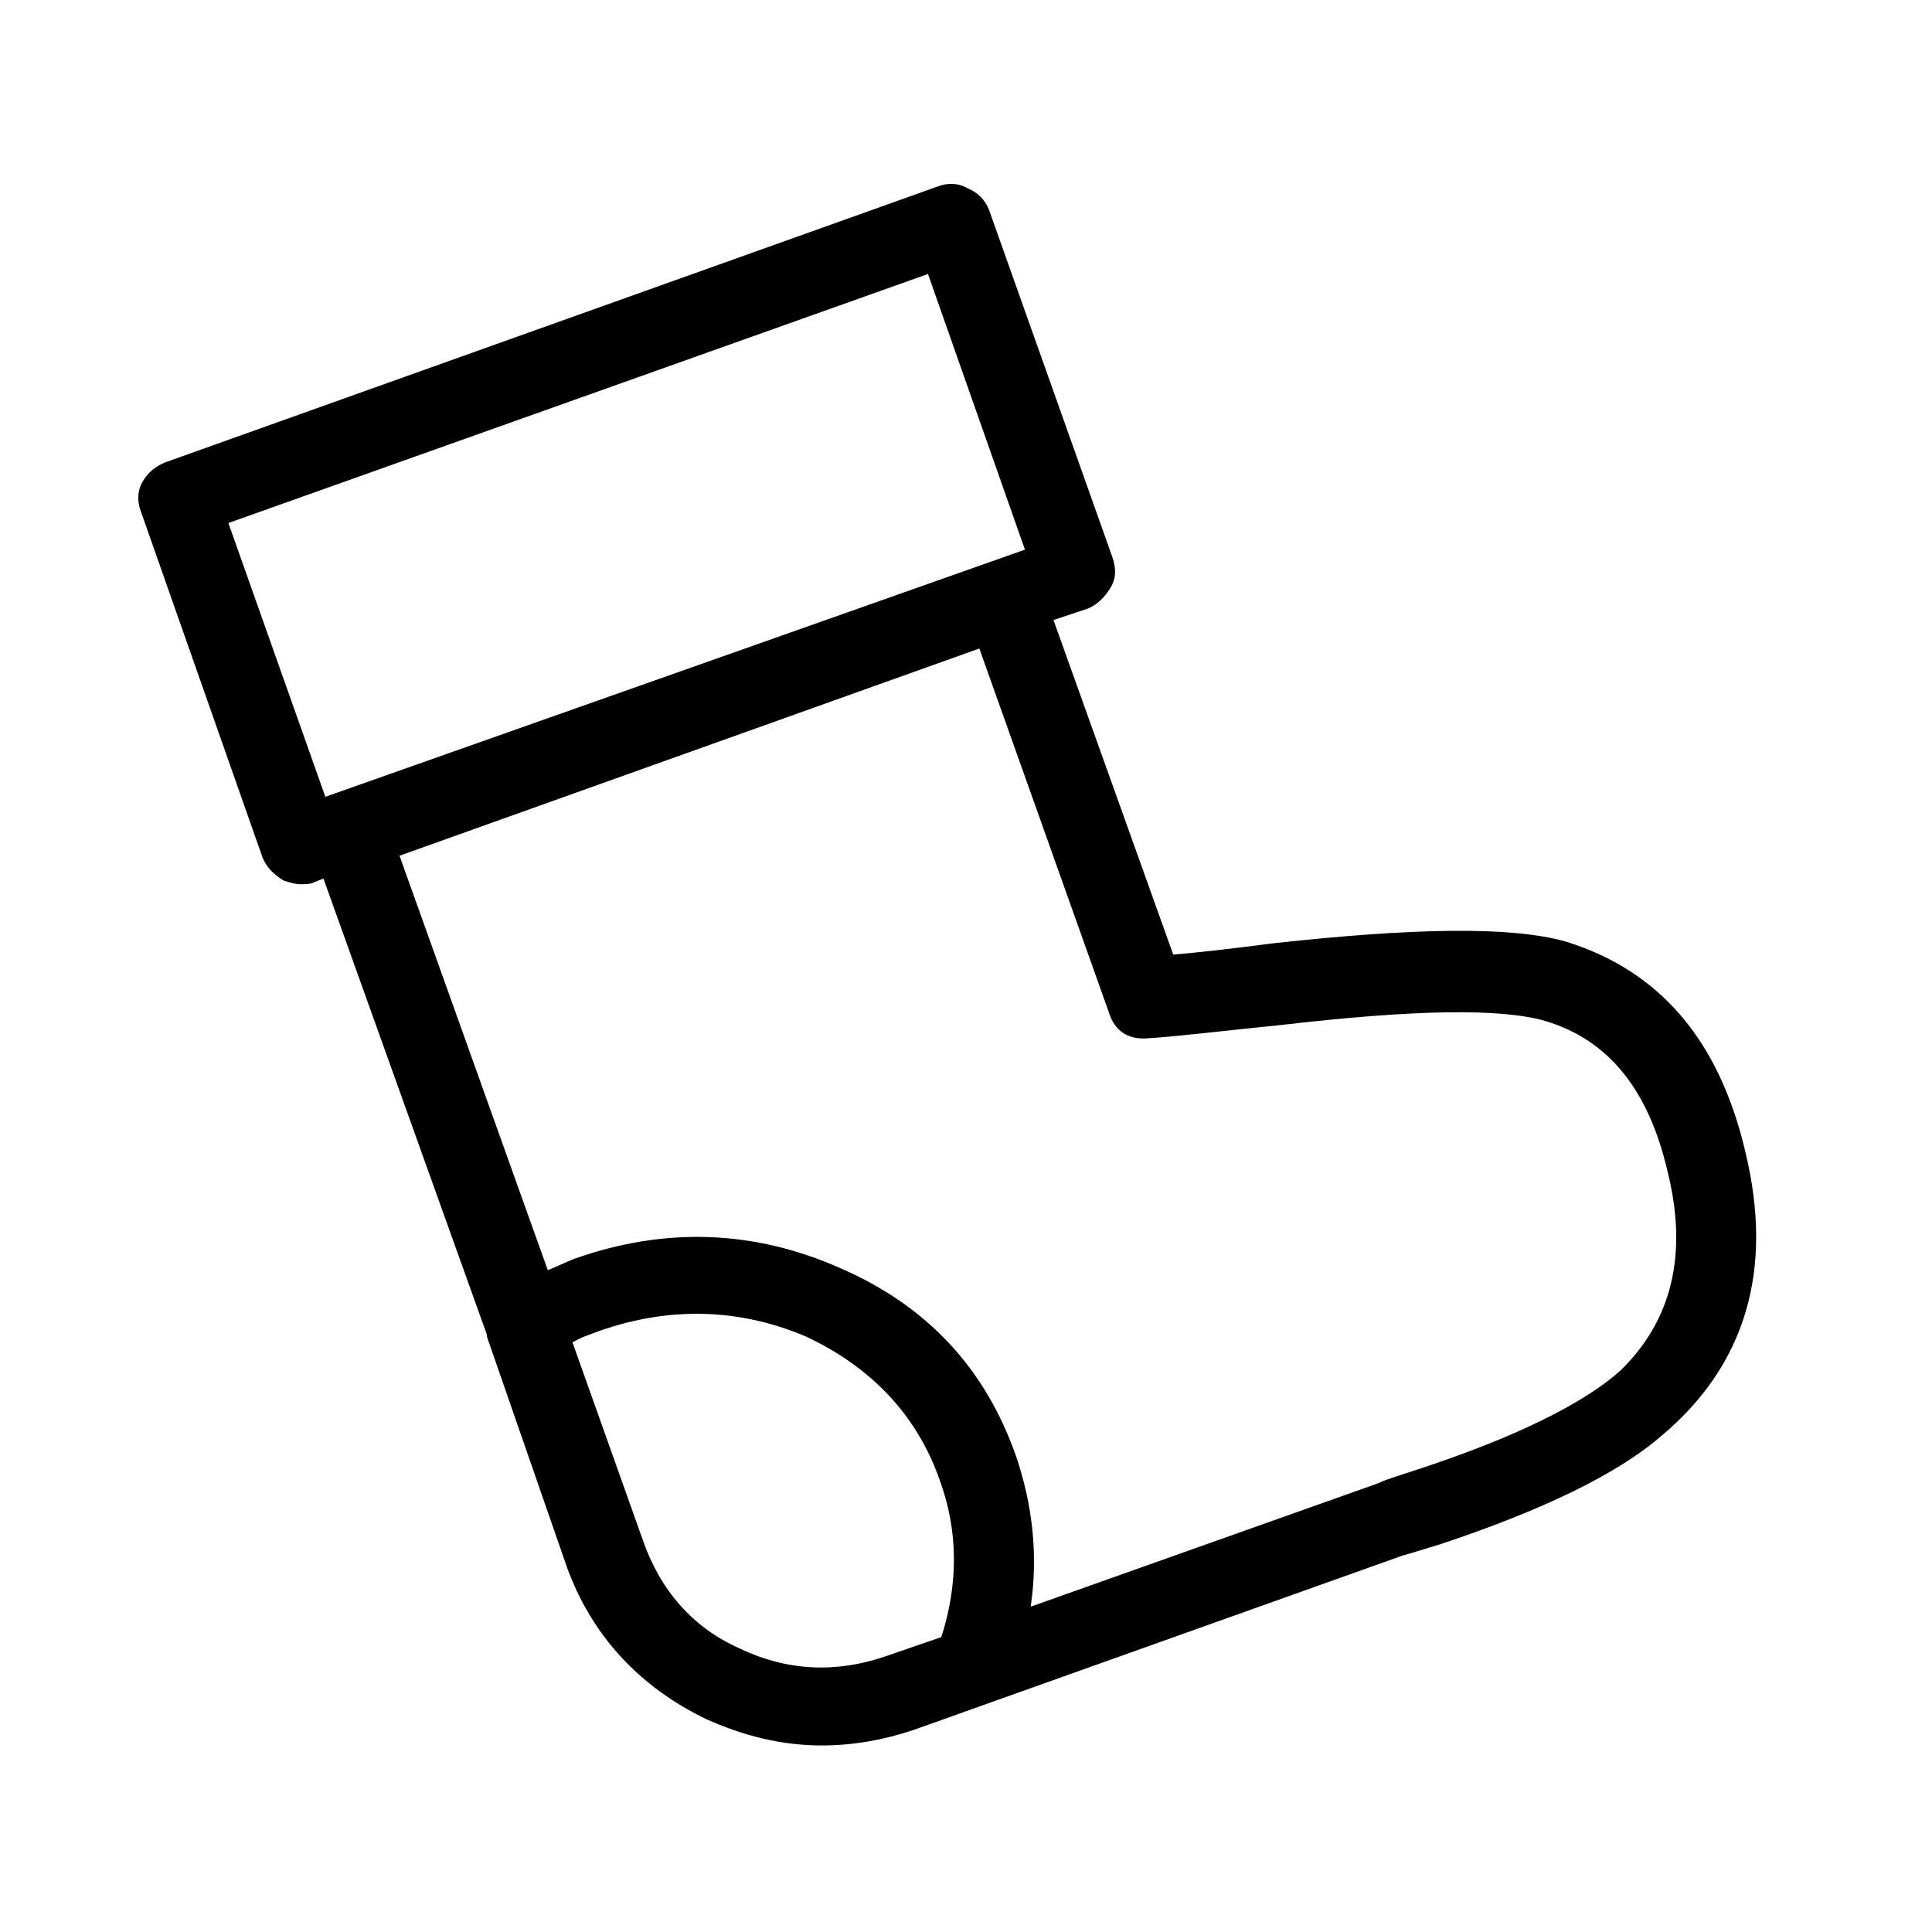 <?xml version="1.0" encoding="UTF-8"?>
<!-- The Best Svg Icon site in the world: iconSvg.co, Visit us! https://iconsvg.co -->
<svg fill="#000000" width="800px" height="800px" version="1.1" viewBox="144 144 512 512" xmlns="http://www.w3.org/2000/svg">
 <path d="m606.56 449.37c7.559 31.234 0 56.426-22.168 75.066-11.586 10.078-31.234 19.648-58.441 28.719-5.039 1.512-8.062 2.519-10.078 3.023l-129.98 46.352c-7.559 2.519-15.617 4.031-24.184 4.031-10.578 0-20.656-2.519-30.73-7.055-17.633-8.566-30.23-22.168-36.777-40.305l-21.16-60.961v-0.504l-43.328-120.91-2.519 1.008c-1.008 0.504-2.519 0.504-3.527 0.504-1.512 0-3.023-0.504-4.535-1.008-2.519-1.512-4.535-3.527-5.543-6.047l-32.238-91.691c-1.008-2.519-1.008-5.543 0.504-8.062 1.512-2.519 3.527-4.031 6.047-5.039l204.55-73.051c2.519-1.008 5.543-1.008 8.062 0.504 2.519 1.008 4.535 3.023 5.543 5.543l32.746 92.195c1.008 3.023 1.008 5.543-0.504 8.062-1.512 2.519-3.527 4.535-6.047 5.543l-9.07 3.023 31.738 88.672c6.047-0.504 15.113-1.512 26.703-3.023 36.777-4.031 62.473-4.535 77.082-0.504 24.691 7.555 40.812 25.691 47.863 55.918zm-376.34-94.211 185.4-65.496-25.695-73.051-185.4 65.996zm289.19 178.35c26.199-8.566 44.336-17.633 53.906-26.199 13.602-13.098 18.137-30.73 12.594-52.898-5.039-21.664-15.617-34.762-32.242-39.801-12.09-3.527-35.266-3.023-70.031 1.008-15.113 1.512-27.207 3.023-35.266 3.527-5.543 0.504-9.07-2.016-10.578-7.055l-34.258-96.227-153.66 54.914 39.297 109.83c2.519-1.008 4.535-2.016 7.055-3.023 24.184-8.566 47.863-7.559 70.535 2.519 23.176 10.078 38.289 26.703 46.352 49.375 4.535 13.098 6.047 26.703 4.031 40.305l92.195-32.746c2.012-1.012 5.539-2.019 10.074-3.531zm-125.95 44.336c4.535-14.105 4.535-28.215-0.504-41.816-6.047-17.129-18.137-29.727-35.266-37.785-17.633-7.559-36.273-8.062-54.914-1.512-2.519 1.008-4.535 1.512-7.055 3.023l18.641 52.395c4.535 13.098 13.098 23.176 25.695 28.719 12.594 6.047 25.695 6.551 38.793 2.016z"/>
</svg>